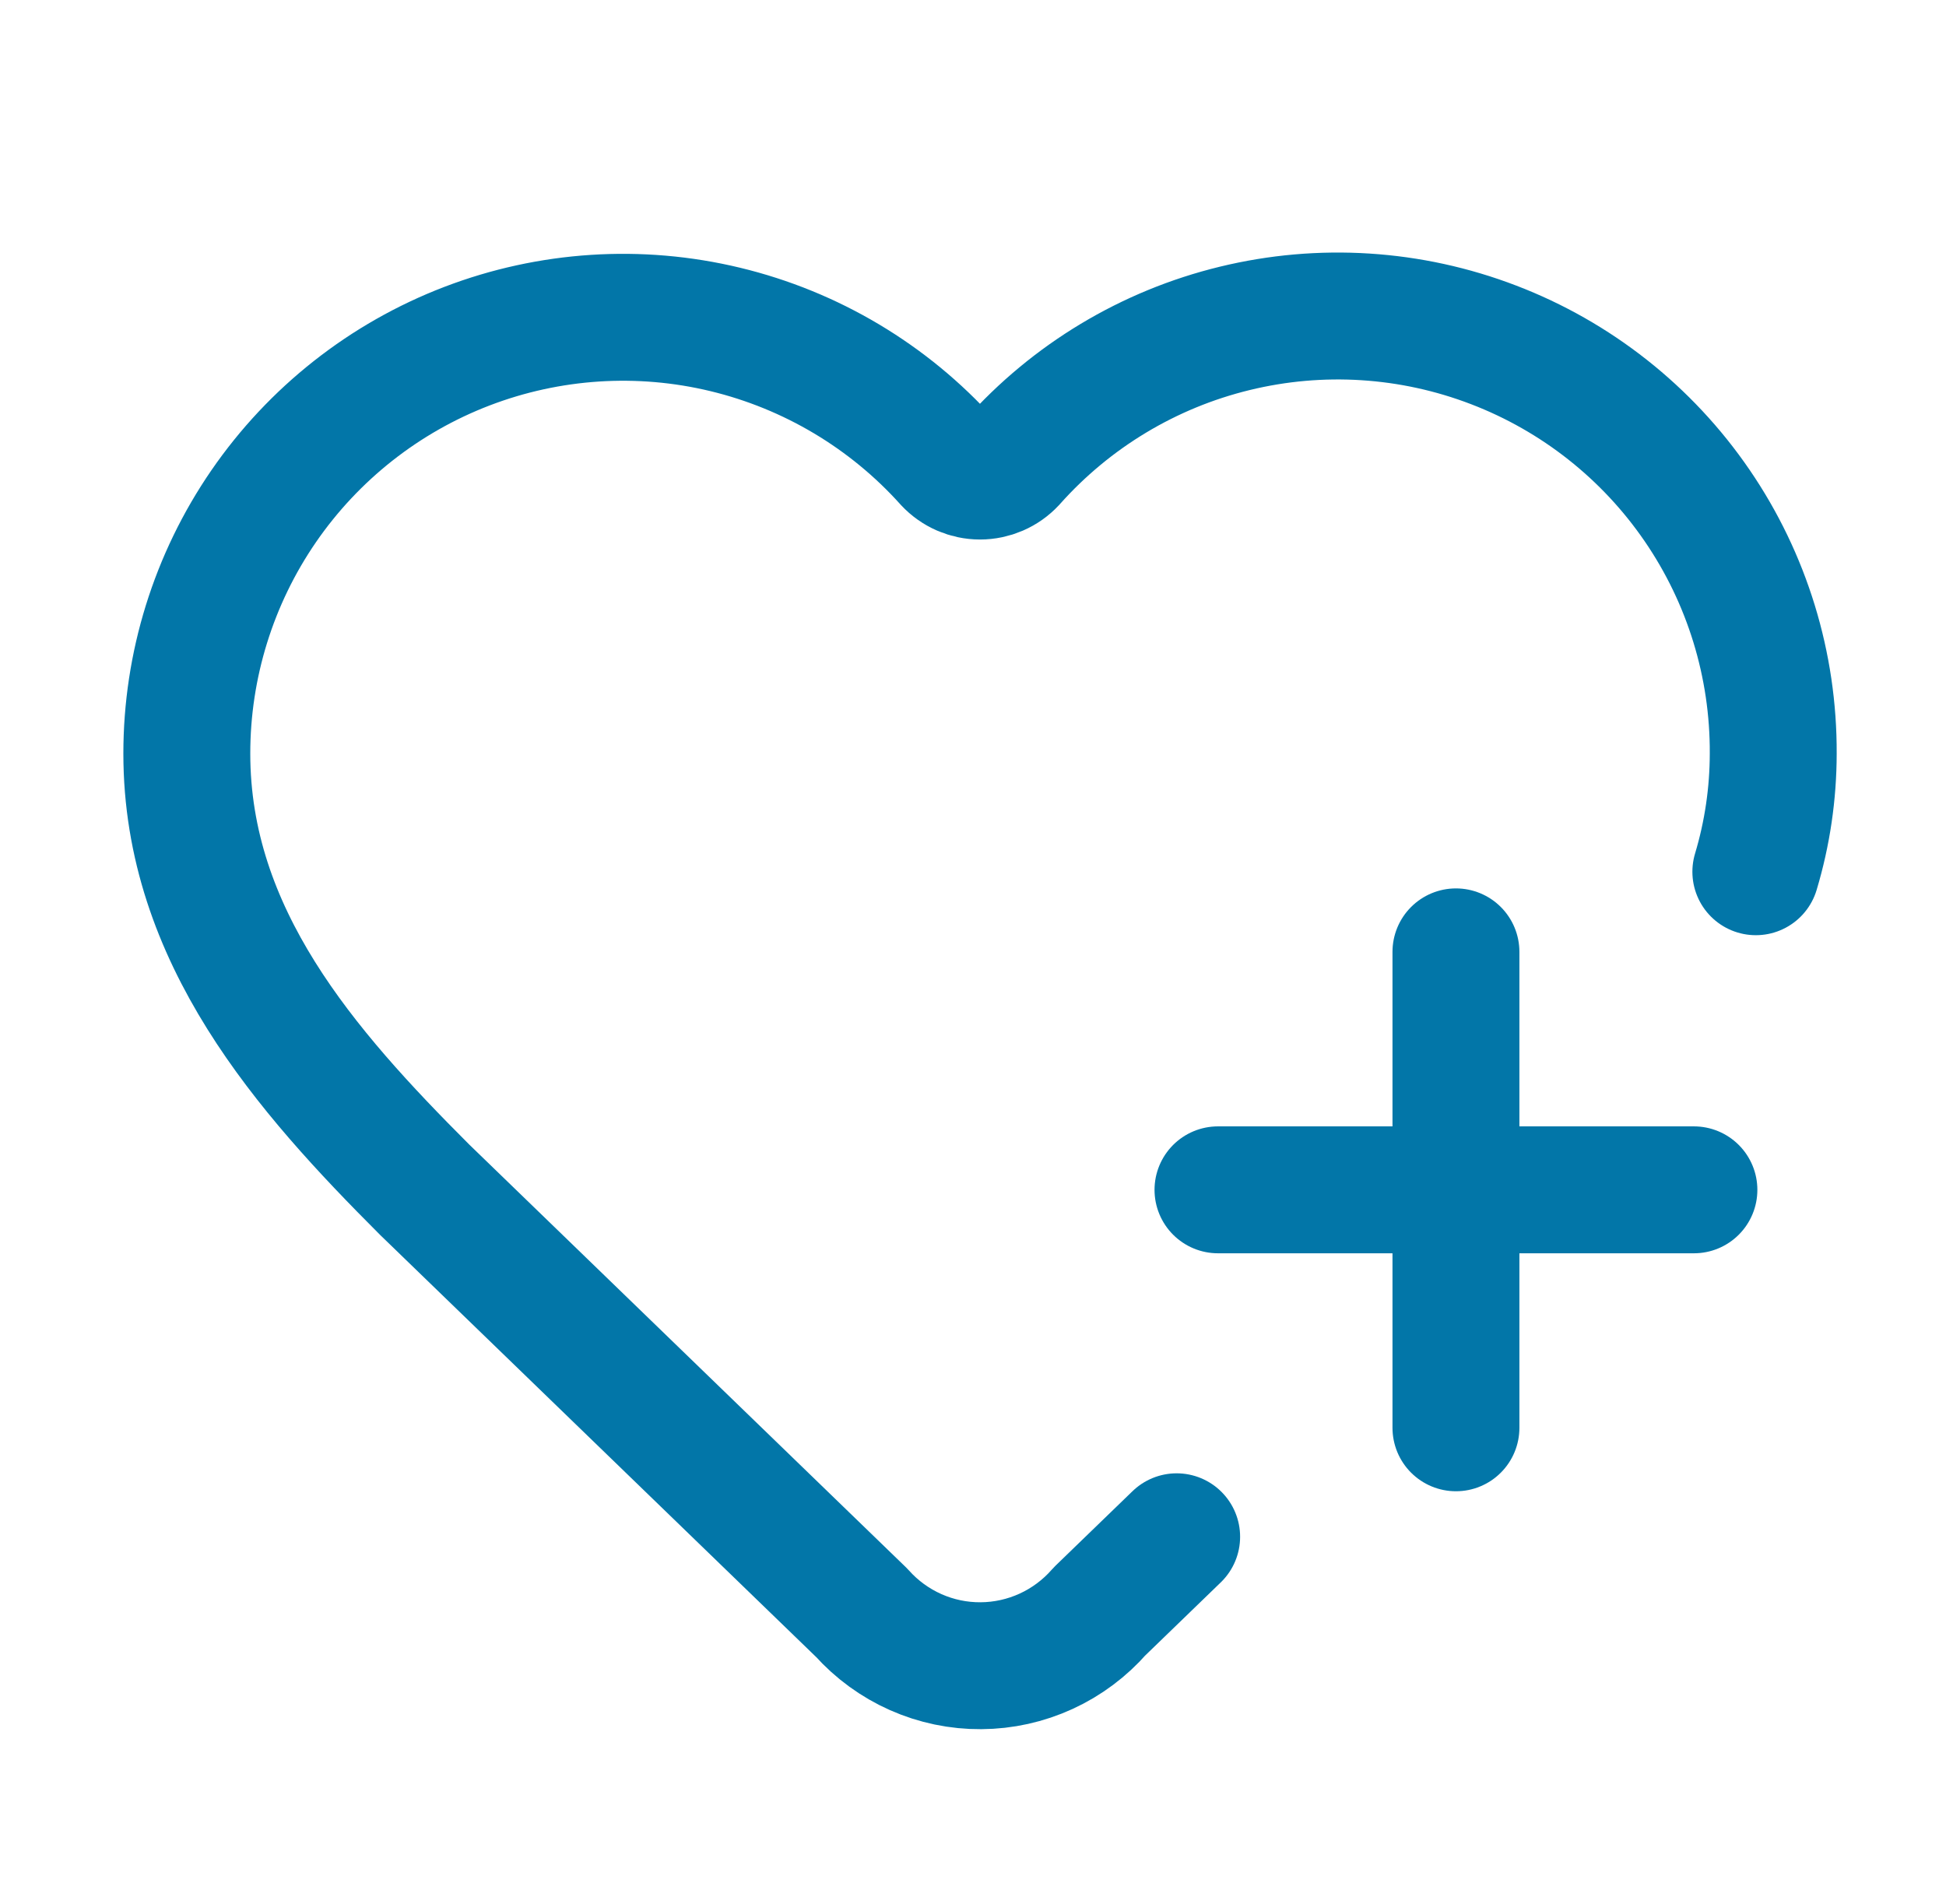 <svg width="46" height="45" viewBox="0 0 46 45" fill="none" xmlns="http://www.w3.org/2000/svg">
<path d="M27.814 36.326L25.994 38.087C25.644 38.488 25.213 38.81 24.73 39.032C24.246 39.254 23.721 39.371 23.189 39.374C22.657 39.378 22.13 39.268 21.644 39.052C21.158 38.836 20.723 38.519 20.369 38.123L10.041 28.125C7.229 25.312 4.416 22.125 4.416 17.812C4.416 15.726 5.049 13.689 6.231 11.969C7.414 10.25 9.089 8.93 11.038 8.183C12.986 7.437 15.115 7.298 17.143 7.787C19.172 8.276 21.005 9.368 22.399 10.92C22.497 11.025 22.616 11.109 22.748 11.166C22.88 11.223 23.022 11.253 23.166 11.253C23.31 11.253 23.452 11.223 23.584 11.166C23.716 11.109 23.835 11.025 23.933 10.92C25.323 9.358 27.156 8.256 29.188 7.762C31.22 7.267 33.354 7.403 35.306 8.152C37.259 8.9 38.937 10.225 40.118 11.951C41.299 13.677 41.926 15.721 41.916 17.812C41.915 18.759 41.777 19.7 41.505 20.606" stroke="#0276A8" stroke-width="3" stroke-linecap="round" stroke-linejoin="round"/>
<path d="M28.791 28.125H40.041" stroke="#0276A8" stroke-width="3" stroke-linecap="round" stroke-linejoin="round"/>
<path d="M34.416 22.5V33.75" stroke="#0276A8" stroke-width="3" stroke-linecap="round" stroke-linejoin="round"/>
</svg>

